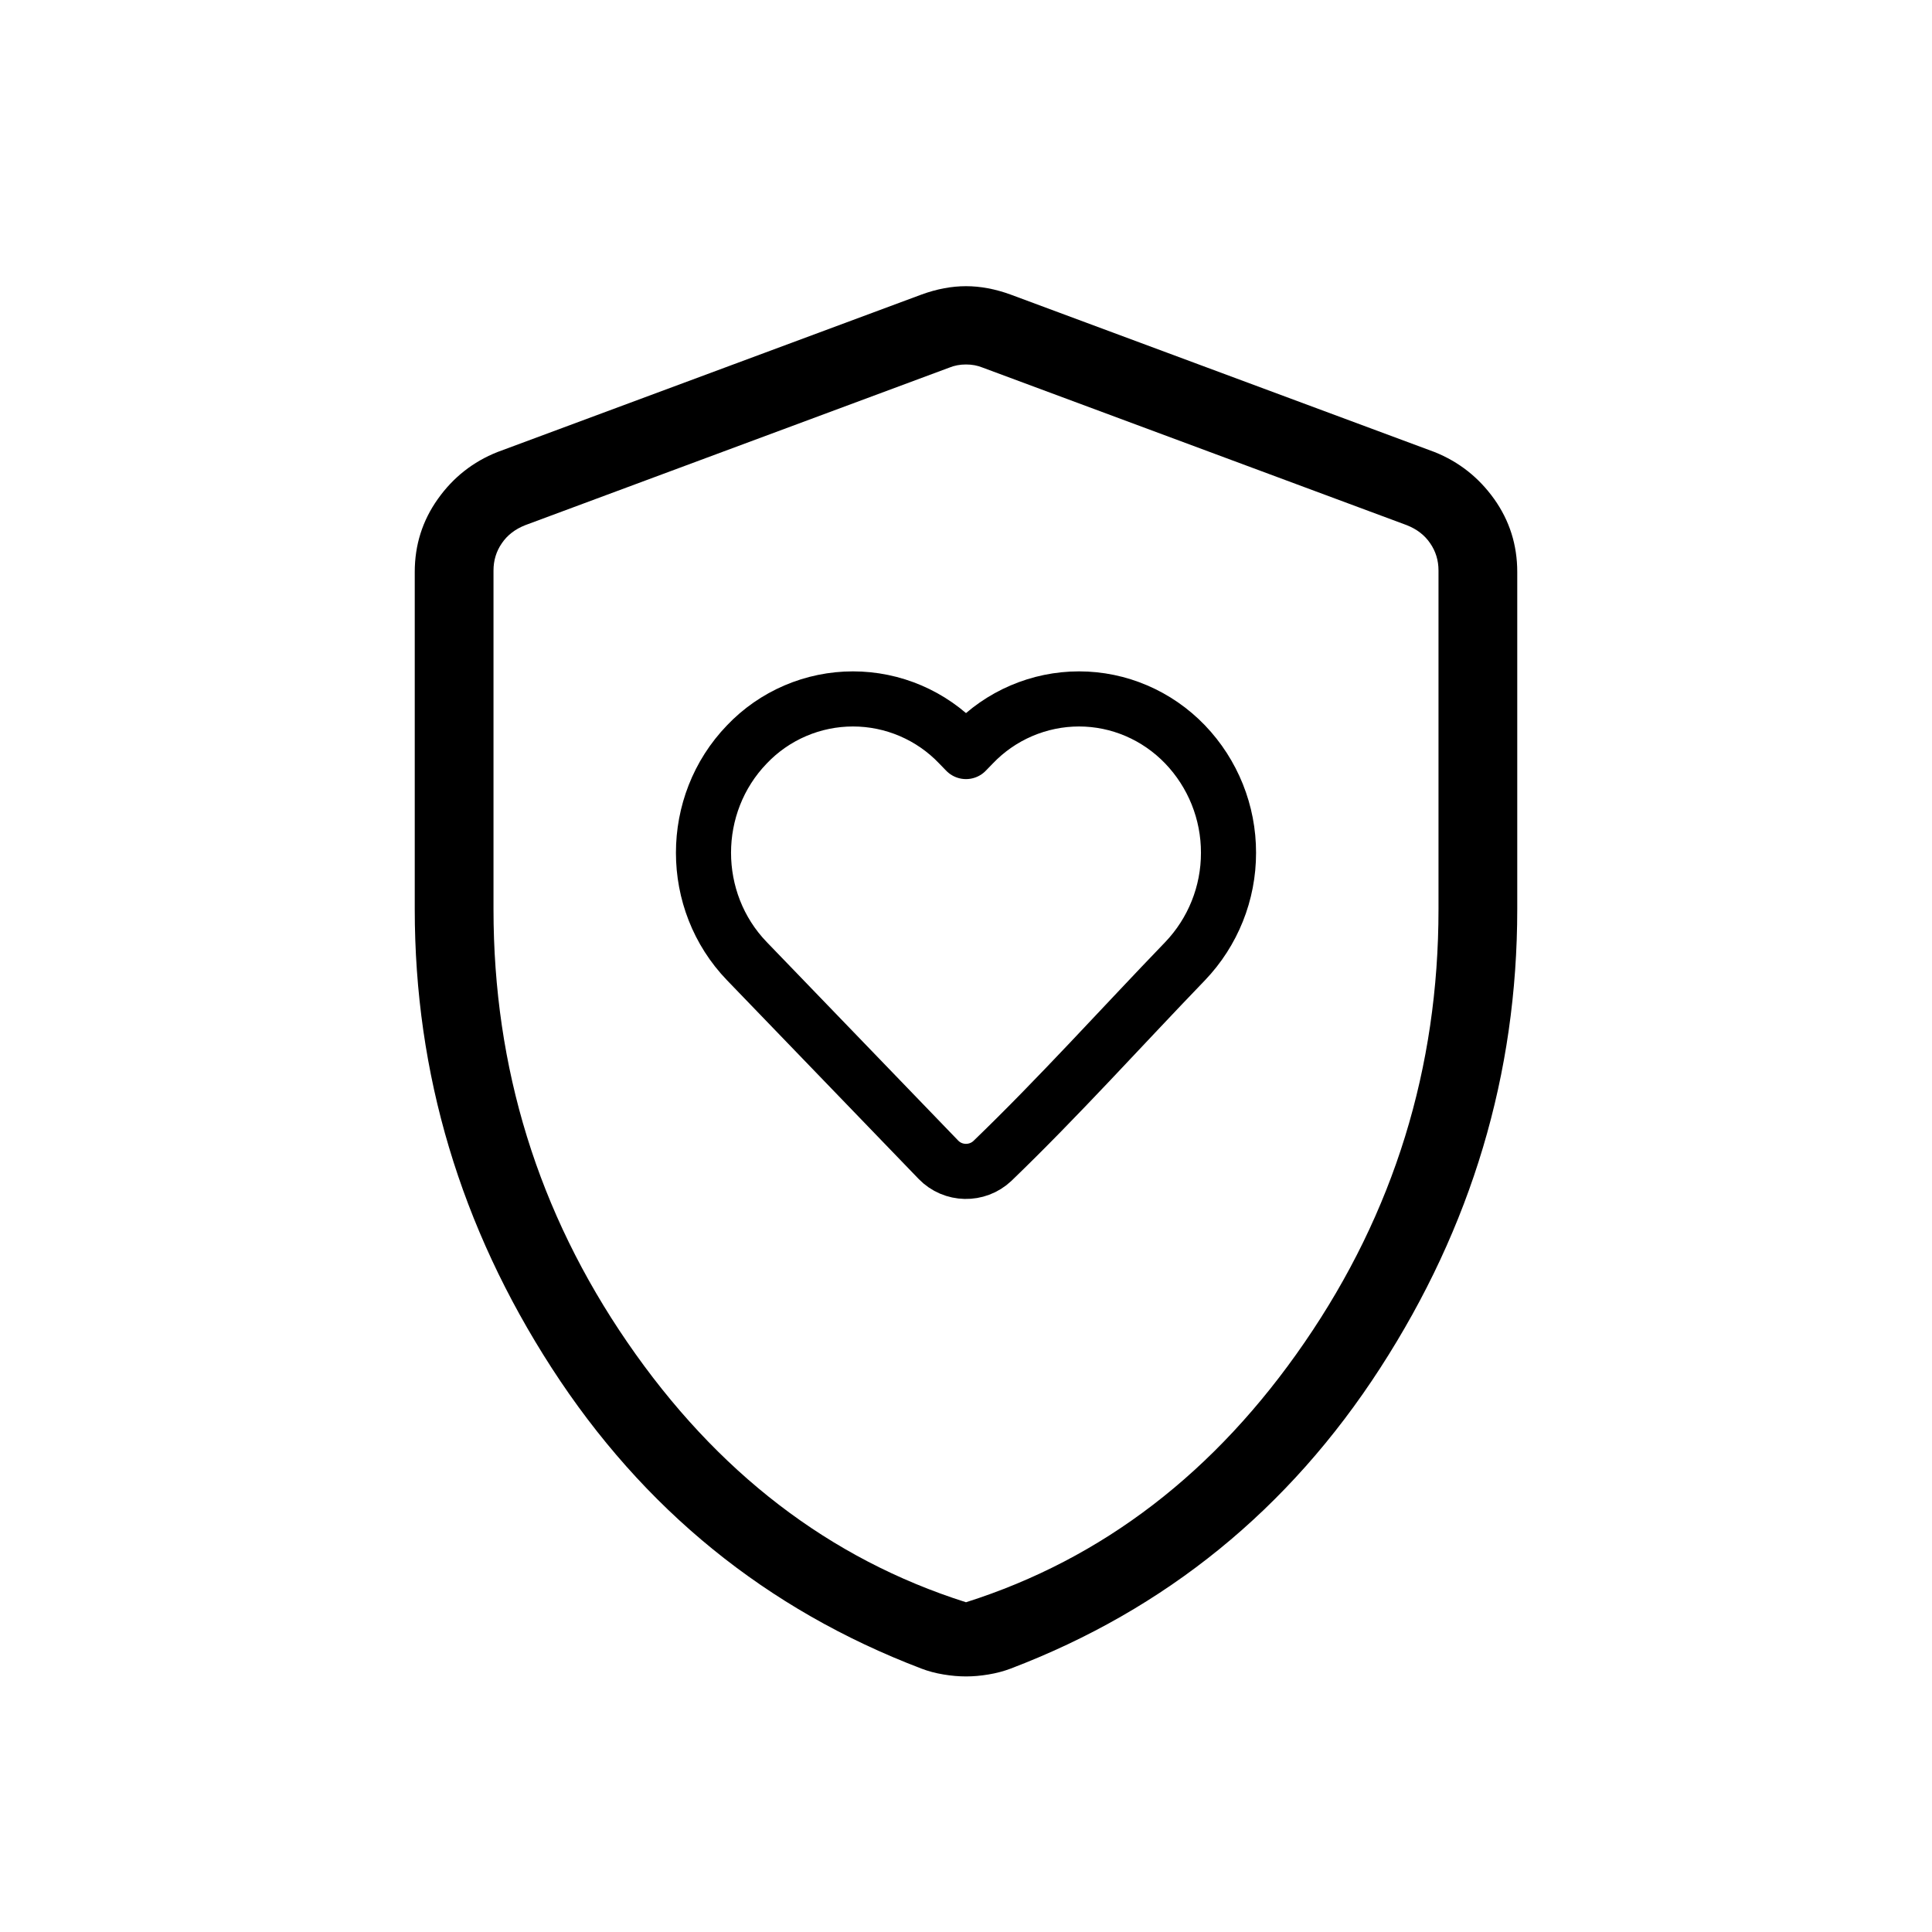 <svg xmlns="http://www.w3.org/2000/svg" fill="none" viewBox="0 0 46 46" height="46" width="46">
<path fill="black" d="M23 39.915C22.83 39.915 22.651 39.9 22.462 39.868C22.273 39.837 22.098 39.79 21.937 39.728C18.246 38.321 15.312 35.936 13.137 32.573C10.963 29.209 9.875 25.568 9.875 21.649V13.618C9.875 12.976 10.058 12.397 10.424 11.882C10.789 11.367 11.262 10.994 11.844 10.763L21.941 7.013C22.306 6.88 22.659 6.814 23 6.814C23.341 6.814 23.695 6.88 24.061 7.013L34.156 10.763C34.736 10.995 35.209 11.368 35.576 11.882C35.942 12.397 36.125 12.976 36.125 13.618V21.649C36.125 25.568 35.038 29.209 32.862 32.573C30.688 35.936 27.755 38.321 24.065 39.728C23.901 39.79 23.726 39.837 23.538 39.868C23.351 39.9 23.171 39.915 23 39.915ZM23 38.149C26.25 37.118 28.938 35.055 31.062 31.961C33.188 28.868 34.25 25.43 34.25 21.649V13.583C34.25 13.343 34.184 13.126 34.051 12.934C33.92 12.741 33.734 12.598 33.492 12.503L23.398 8.753C23.277 8.703 23.145 8.678 23 8.678C22.855 8.678 22.723 8.703 22.602 8.753L12.508 12.503C12.266 12.598 12.08 12.741 11.949 12.934C11.816 13.126 11.75 13.343 11.75 13.583V21.649C11.75 25.43 12.812 28.868 14.938 31.961C17.062 35.055 19.75 37.118 23 38.149Z"></path>
<path stroke-linejoin="round" stroke-width="1.312" stroke="black" d="M29.25 20.304C29.252 21.266 28.881 22.191 28.216 22.886C26.691 24.468 25.21 26.117 23.629 27.641C23.265 27.984 22.69 27.972 22.343 27.613L17.784 22.886C16.405 21.457 16.405 19.151 17.784 17.723C18.109 17.381 18.501 17.109 18.935 16.923C19.369 16.737 19.836 16.641 20.309 16.641C20.781 16.641 21.248 16.737 21.682 16.923C22.116 17.109 22.508 17.381 22.834 17.723L23 17.894L23.166 17.723C23.492 17.382 23.883 17.11 24.317 16.924C24.751 16.738 25.218 16.641 25.691 16.641C26.64 16.641 27.549 17.031 28.215 17.723C28.881 18.417 29.252 19.343 29.25 20.304Z"></path>
</svg>
